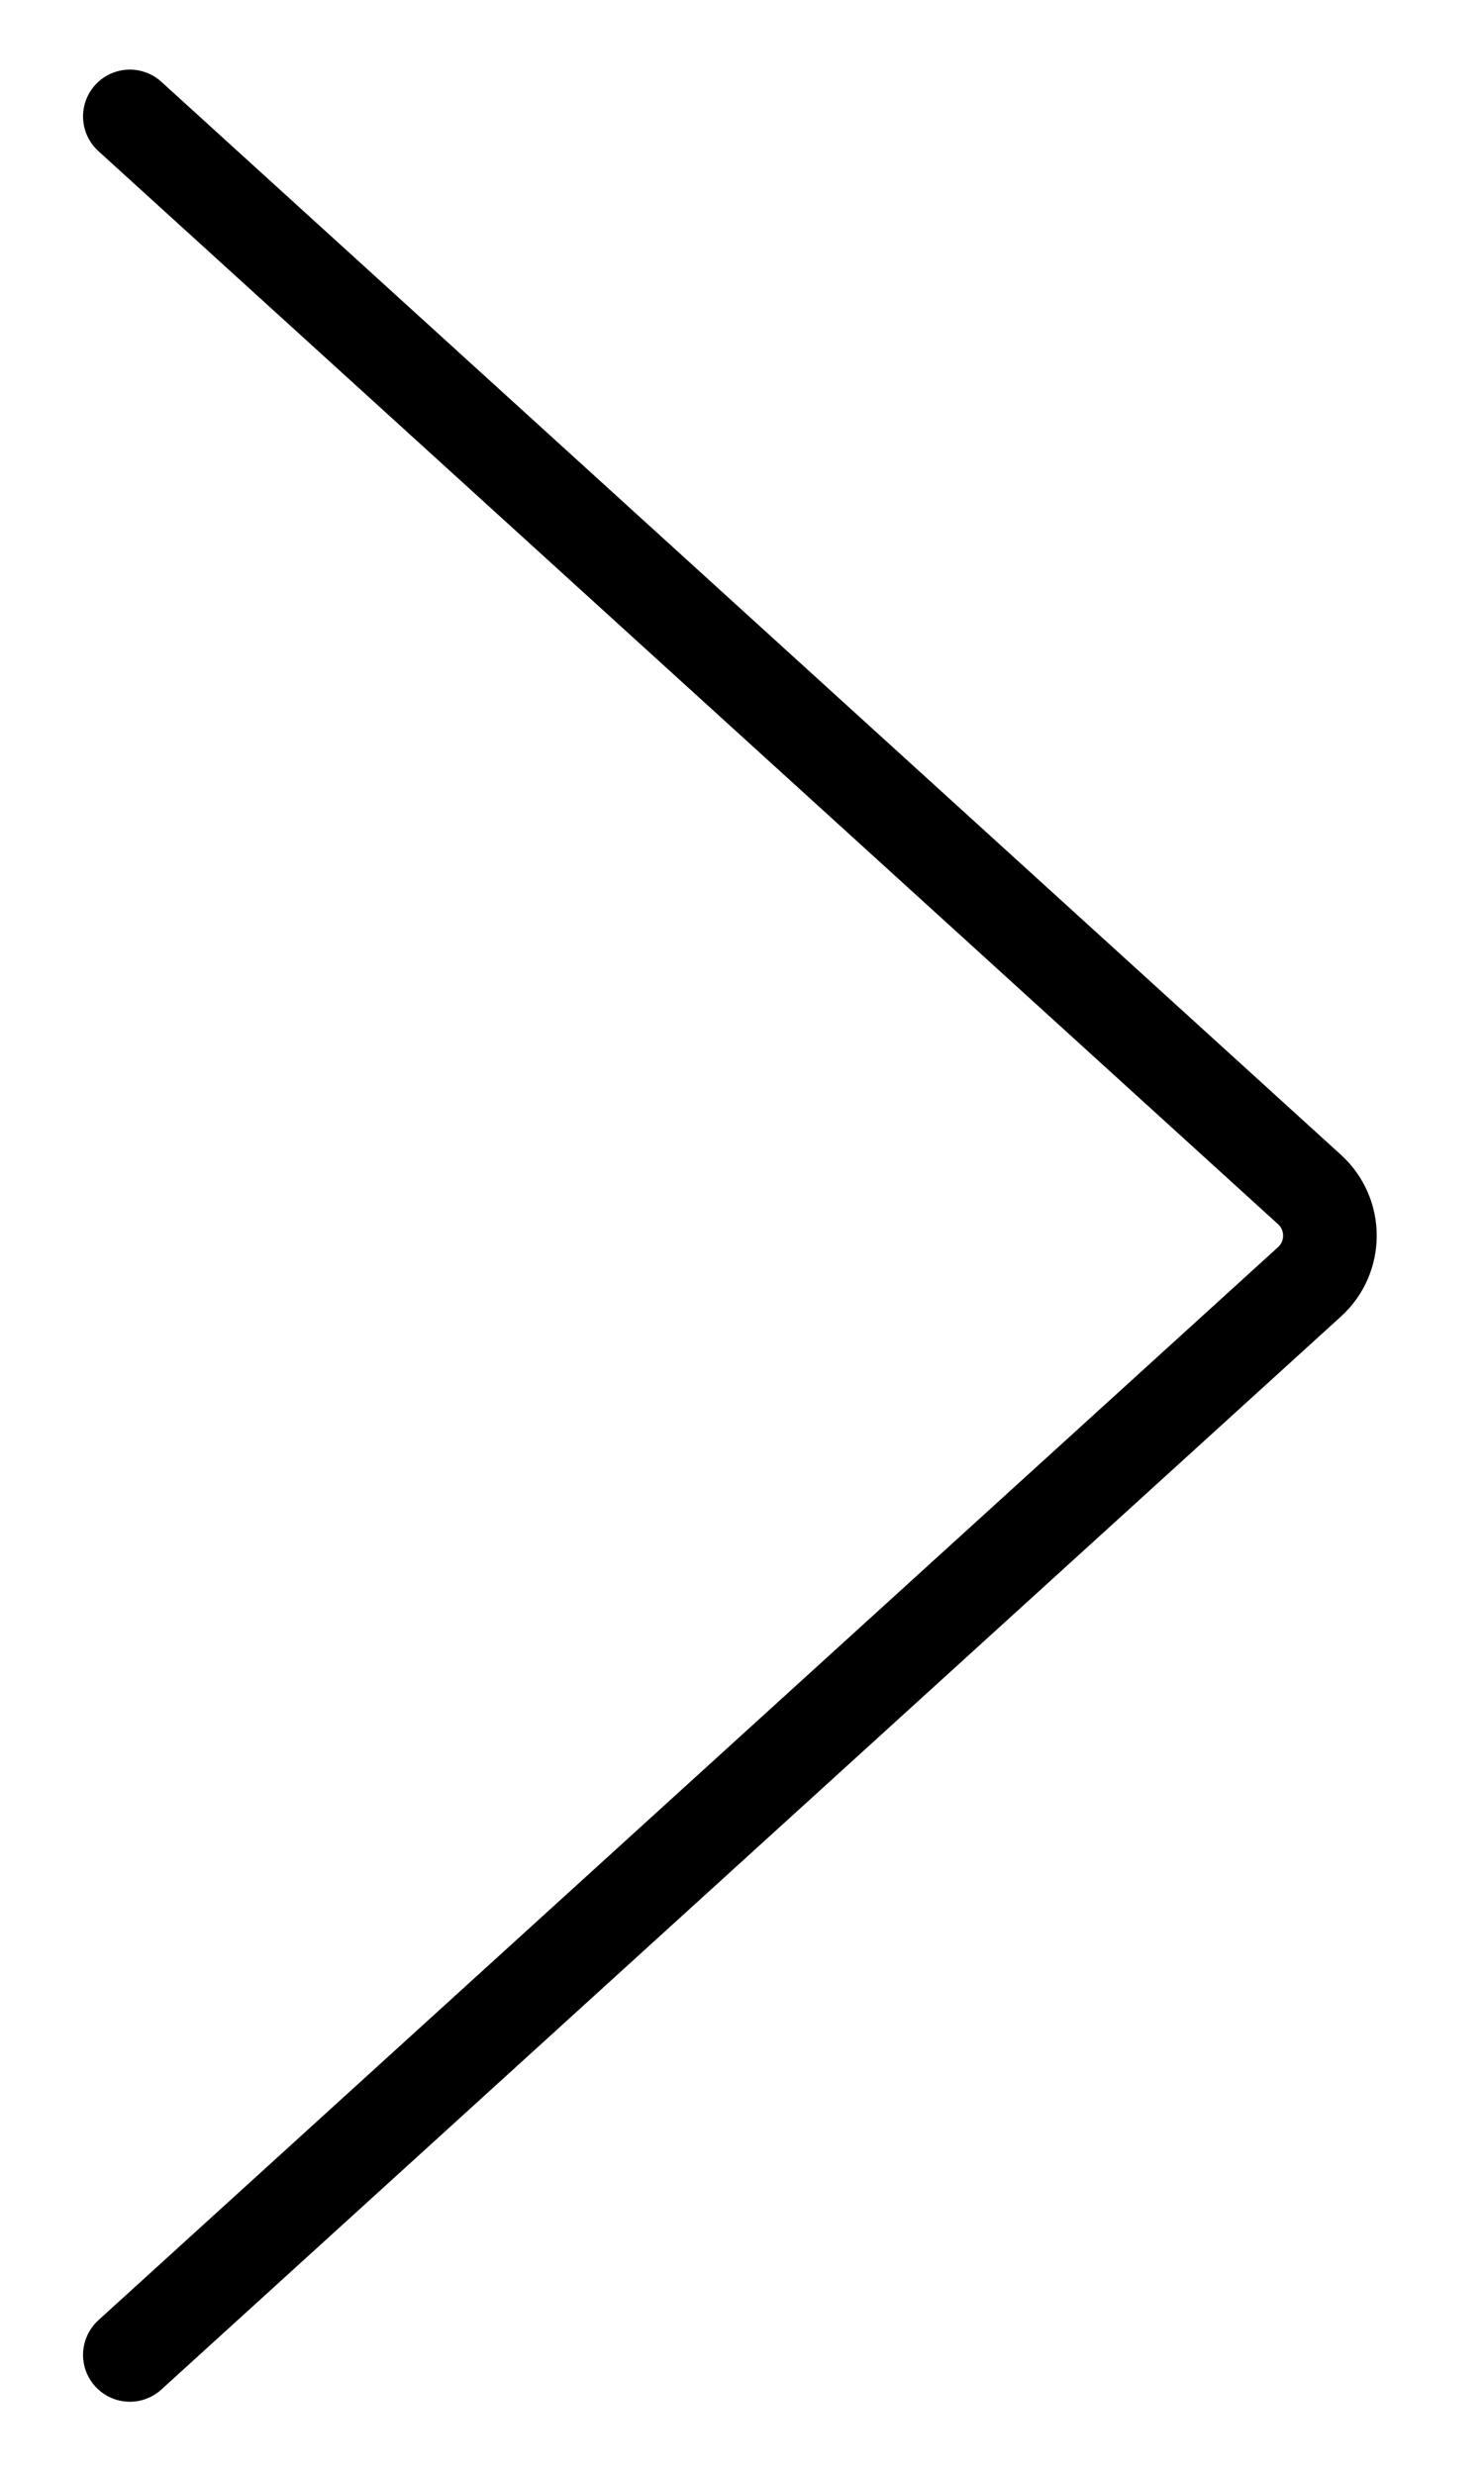 <svg width="12" height="20" viewBox="0 0 12 20" fill="none" xmlns="http://www.w3.org/2000/svg">
<g id="Icons">
<path id="Vector 1" d="M1.05 0.941L10.589 9.613C10.809 9.813 10.809 10.159 10.589 10.359L1.05 19.031" stroke="black" stroke-width="0.757" stroke-linecap="round"/>
</g>
</svg>
